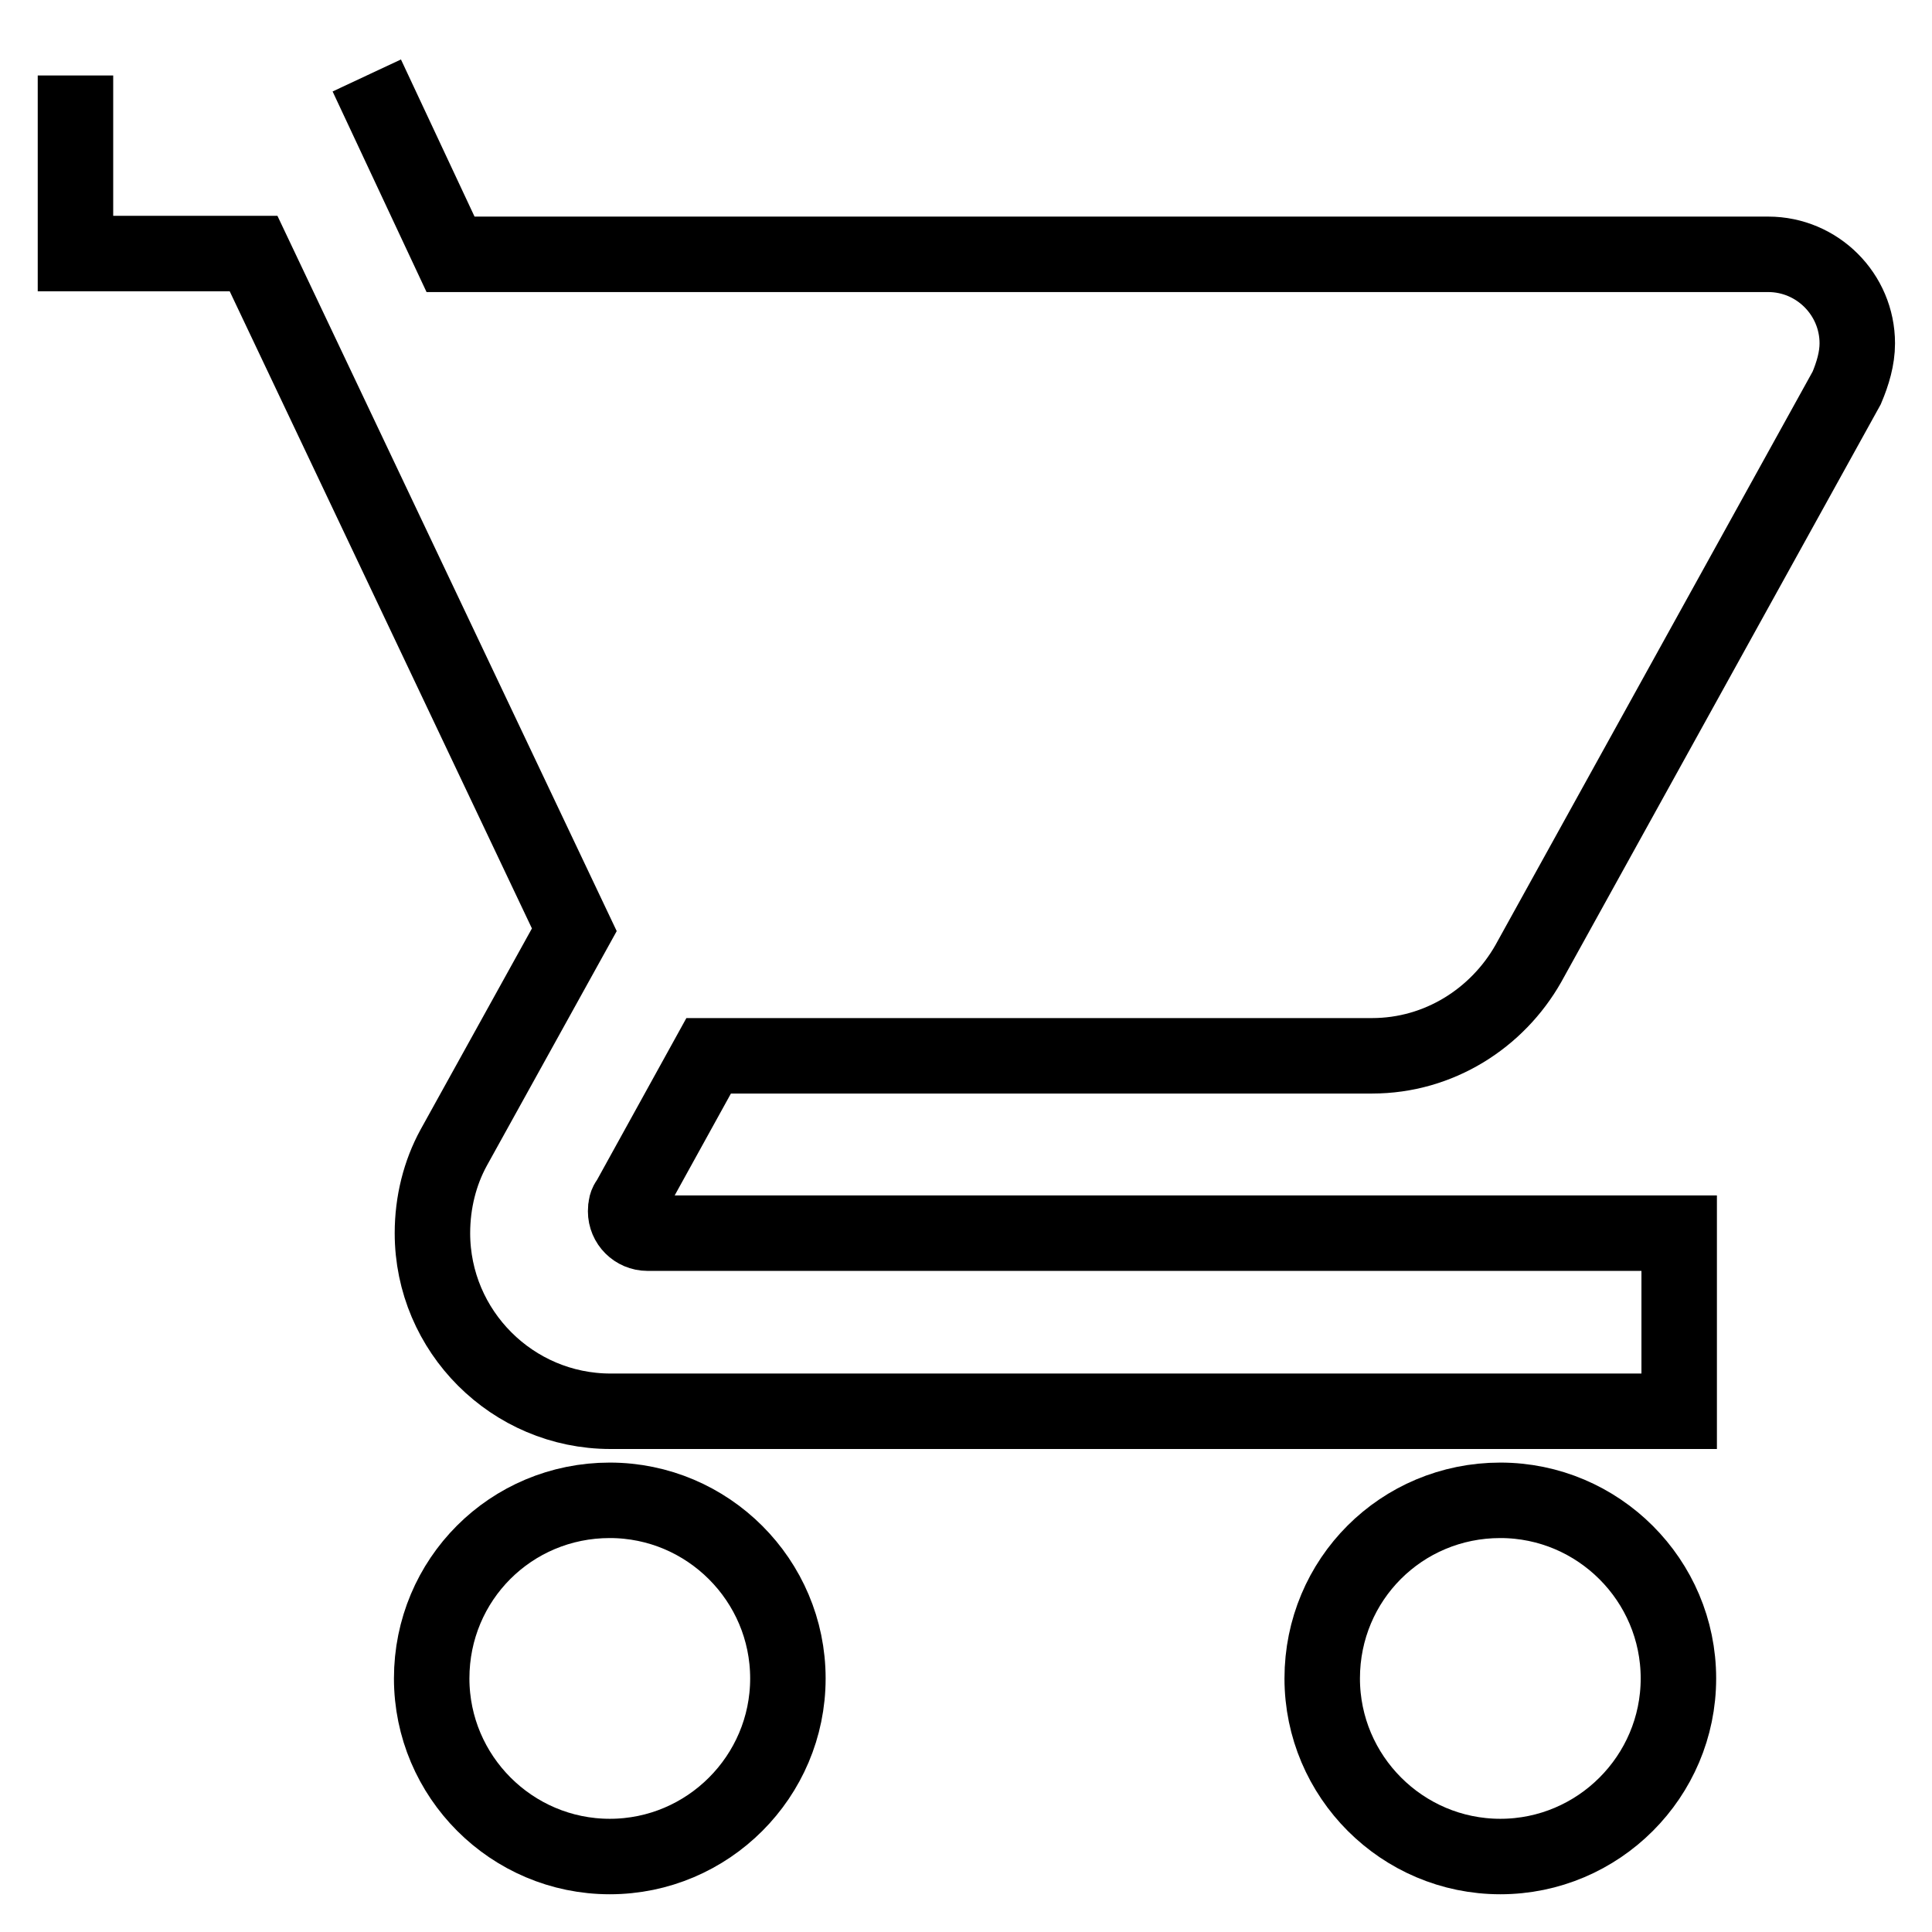 <?xml version="1.0" encoding="utf-8"?>
<!-- Svg Vector Icons : http://www.onlinewebfonts.com/icon -->
<!DOCTYPE svg PUBLIC "-//W3C//DTD SVG 1.1//EN" "http://www.w3.org/Graphics/SVG/1.1/DTD/svg11.dtd">
<svg version="1.1" xmlns="http://www.w3.org/2000/svg" xmlns:xlink="http://www.w3.org/1999/xlink" x="0px" y="0px" viewBox="0 0 256 256" enable-background="new 0 0 256 256" xml:space="preserve">
<g> <path stroke-width="10" fill-opacity="0" stroke="#000000"  d="M198.8,198.8c-13.1,0-23.6,10.5-23.6,23.6c0,13,10.6,23.6,23.6,23.6s23.6-10.6,23.6-23.6 C222.4,209.4,211.8,198.8,198.8,198.8 M10,10v23.6h23.6l42.5,89.6l-16,28.9c-1.8,3.3-2.8,7.2-2.8,11.3c0,13,10.6,23.6,23.6,23.6 h141.6v-23.6H85.8c-1.6,0-2.9-1.3-2.9-2.9l0,0c0-0.6,0.1-1.1,0.4-1.4l10.6-19.2h87.9c8.9,0,16.6-5,20.7-12.2l42.2-76.3 c0.8-1.9,1.4-3.9,1.4-5.9c0-6.5-5.3-11.8-11.8-11.8l0,0H59.7L48.6,10 M80.8,198.8c-13.1,0-23.6,10.5-23.6,23.6 c0,13,10.6,23.6,23.6,23.6c13,0,23.6-10.6,23.6-23.6C104.4,209.4,93.8,198.8,80.8,198.8z"/></g>
</svg>